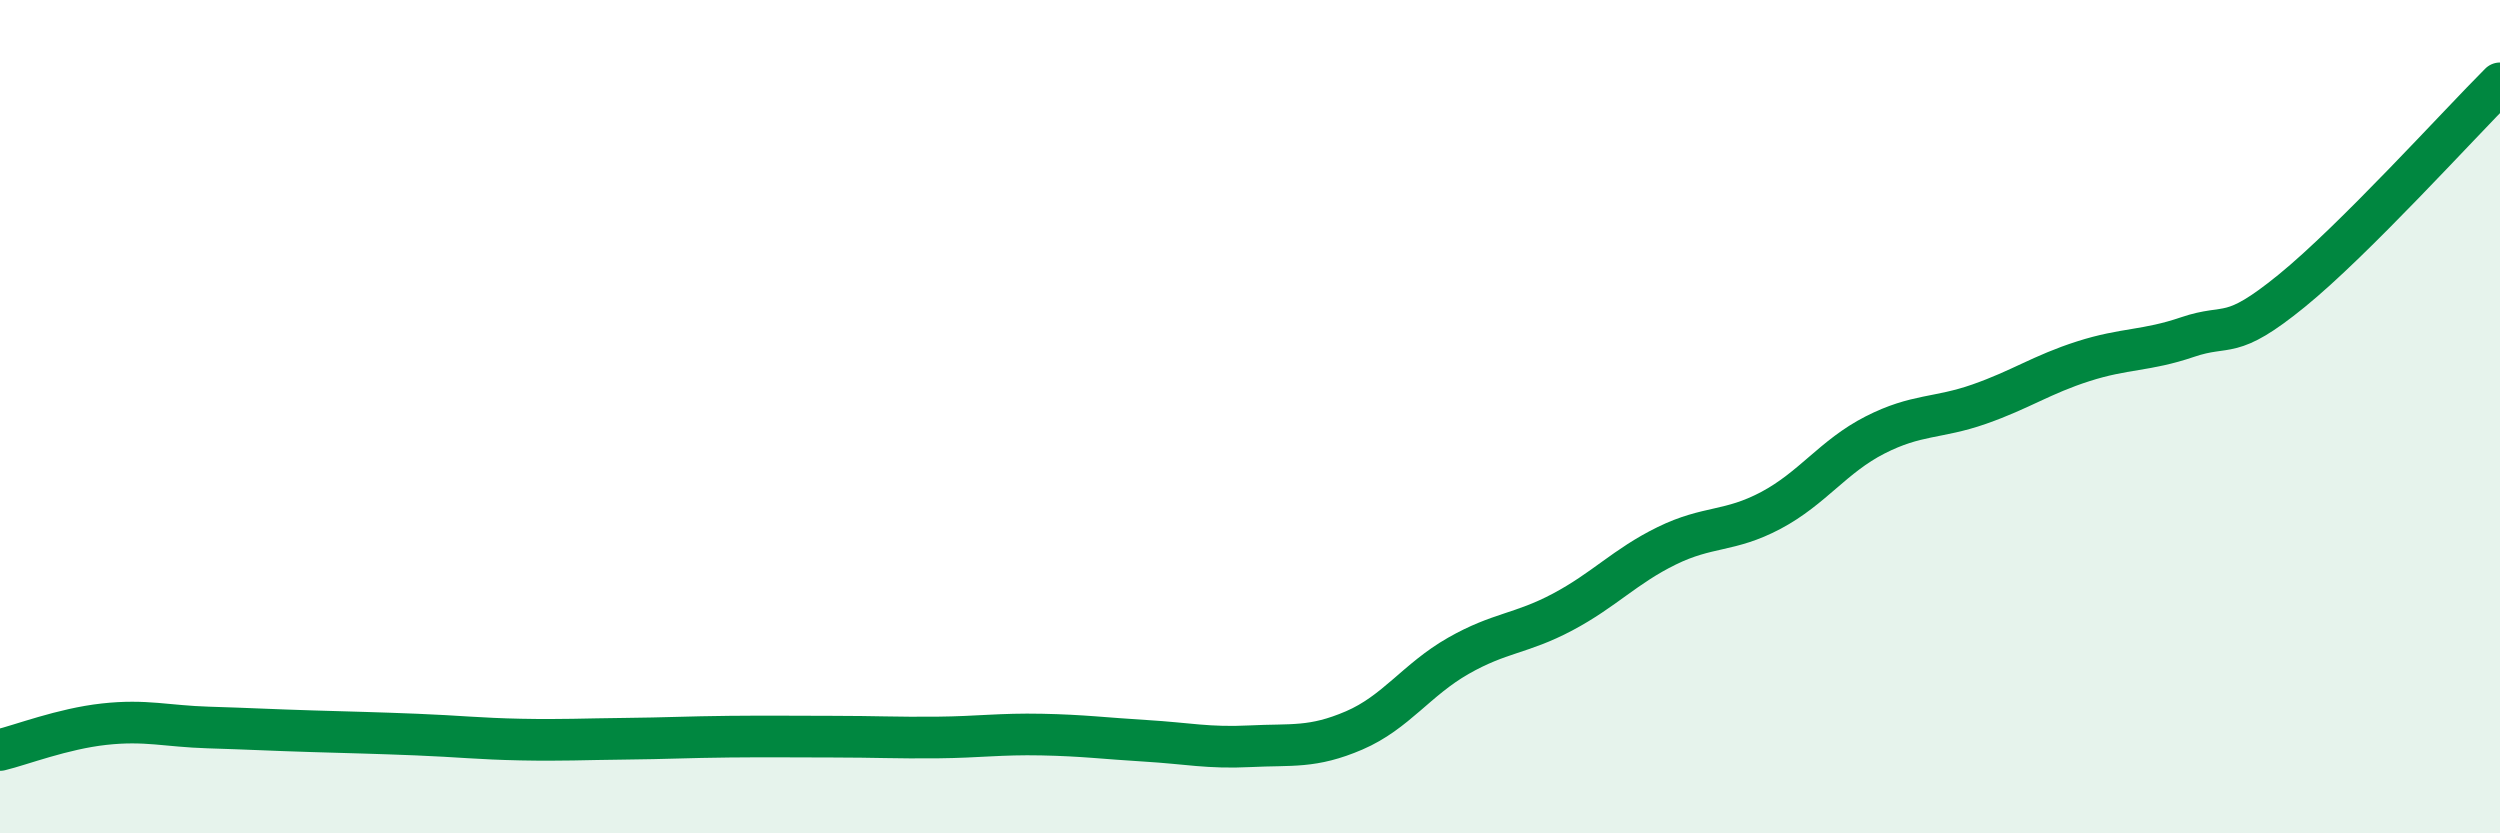 
    <svg width="60" height="20" viewBox="0 0 60 20" xmlns="http://www.w3.org/2000/svg">
      <path
        d="M 0,18 C 0.5,17.88 1.5,17.49 2.5,17.38 C 3.5,17.27 4,17.43 5,17.46 C 6,17.49 6.5,17.52 7.5,17.55 C 8.5,17.58 9,17.59 10,17.63 C 11,17.67 11.5,17.73 12.5,17.75 C 13.5,17.77 14,17.74 15,17.73 C 16,17.72 16.5,17.69 17.5,17.68 C 18.5,17.67 19,17.68 20,17.68 C 21,17.68 21.5,17.71 22.5,17.7 C 23.5,17.69 24,17.61 25,17.63 C 26,17.65 26.5,17.72 27.5,17.78 C 28.5,17.84 29,17.96 30,17.91 C 31,17.86 31.5,17.96 32.5,17.53 C 33.5,17.1 34,16.31 35,15.74 C 36,15.17 36.5,15.22 37.5,14.69 C 38.5,14.16 39,13.59 40,13.1 C 41,12.61 41.5,12.78 42.5,12.25 C 43.5,11.72 44,10.95 45,10.44 C 46,9.93 46.5,10.05 47.5,9.7 C 48.5,9.35 49,8.99 50,8.67 C 51,8.35 51.5,8.43 52.5,8.09 C 53.5,7.75 53.5,8.2 55,6.98 C 56.5,5.76 59,3 60,2L60 20L0 20Z"
        fill="#008740"
        opacity="0.1"
        stroke-linecap="round"
        stroke-linejoin="round"
      />
      <path
        d="M 0,18 C 0.5,17.88 1.5,17.49 2.5,17.38 C 3.5,17.27 4,17.43 5,17.46 C 6,17.49 6.5,17.52 7.5,17.55 C 8.5,17.58 9,17.59 10,17.63 C 11,17.67 11.5,17.73 12.5,17.75 C 13.5,17.77 14,17.74 15,17.73 C 16,17.72 16.5,17.69 17.5,17.68 C 18.5,17.67 19,17.68 20,17.68 C 21,17.68 21.5,17.71 22.5,17.7 C 23.5,17.69 24,17.61 25,17.63 C 26,17.65 26.5,17.72 27.5,17.78 C 28.5,17.84 29,17.96 30,17.91 C 31,17.86 31.5,17.96 32.5,17.53 C 33.5,17.1 34,16.31 35,15.74 C 36,15.17 36.5,15.22 37.5,14.69 C 38.5,14.16 39,13.59 40,13.1 C 41,12.61 41.5,12.78 42.5,12.25 C 43.5,11.72 44,10.95 45,10.44 C 46,9.93 46.5,10.05 47.5,9.7 C 48.5,9.35 49,8.99 50,8.67 C 51,8.35 51.5,8.43 52.5,8.09 C 53.5,7.75 53.5,8.2 55,6.98 C 56.5,5.76 59,3 60,2"
        stroke="#008740"
        stroke-width="1"
        fill="none"
        stroke-linecap="round"
        stroke-linejoin="round"
      />
    </svg>
  